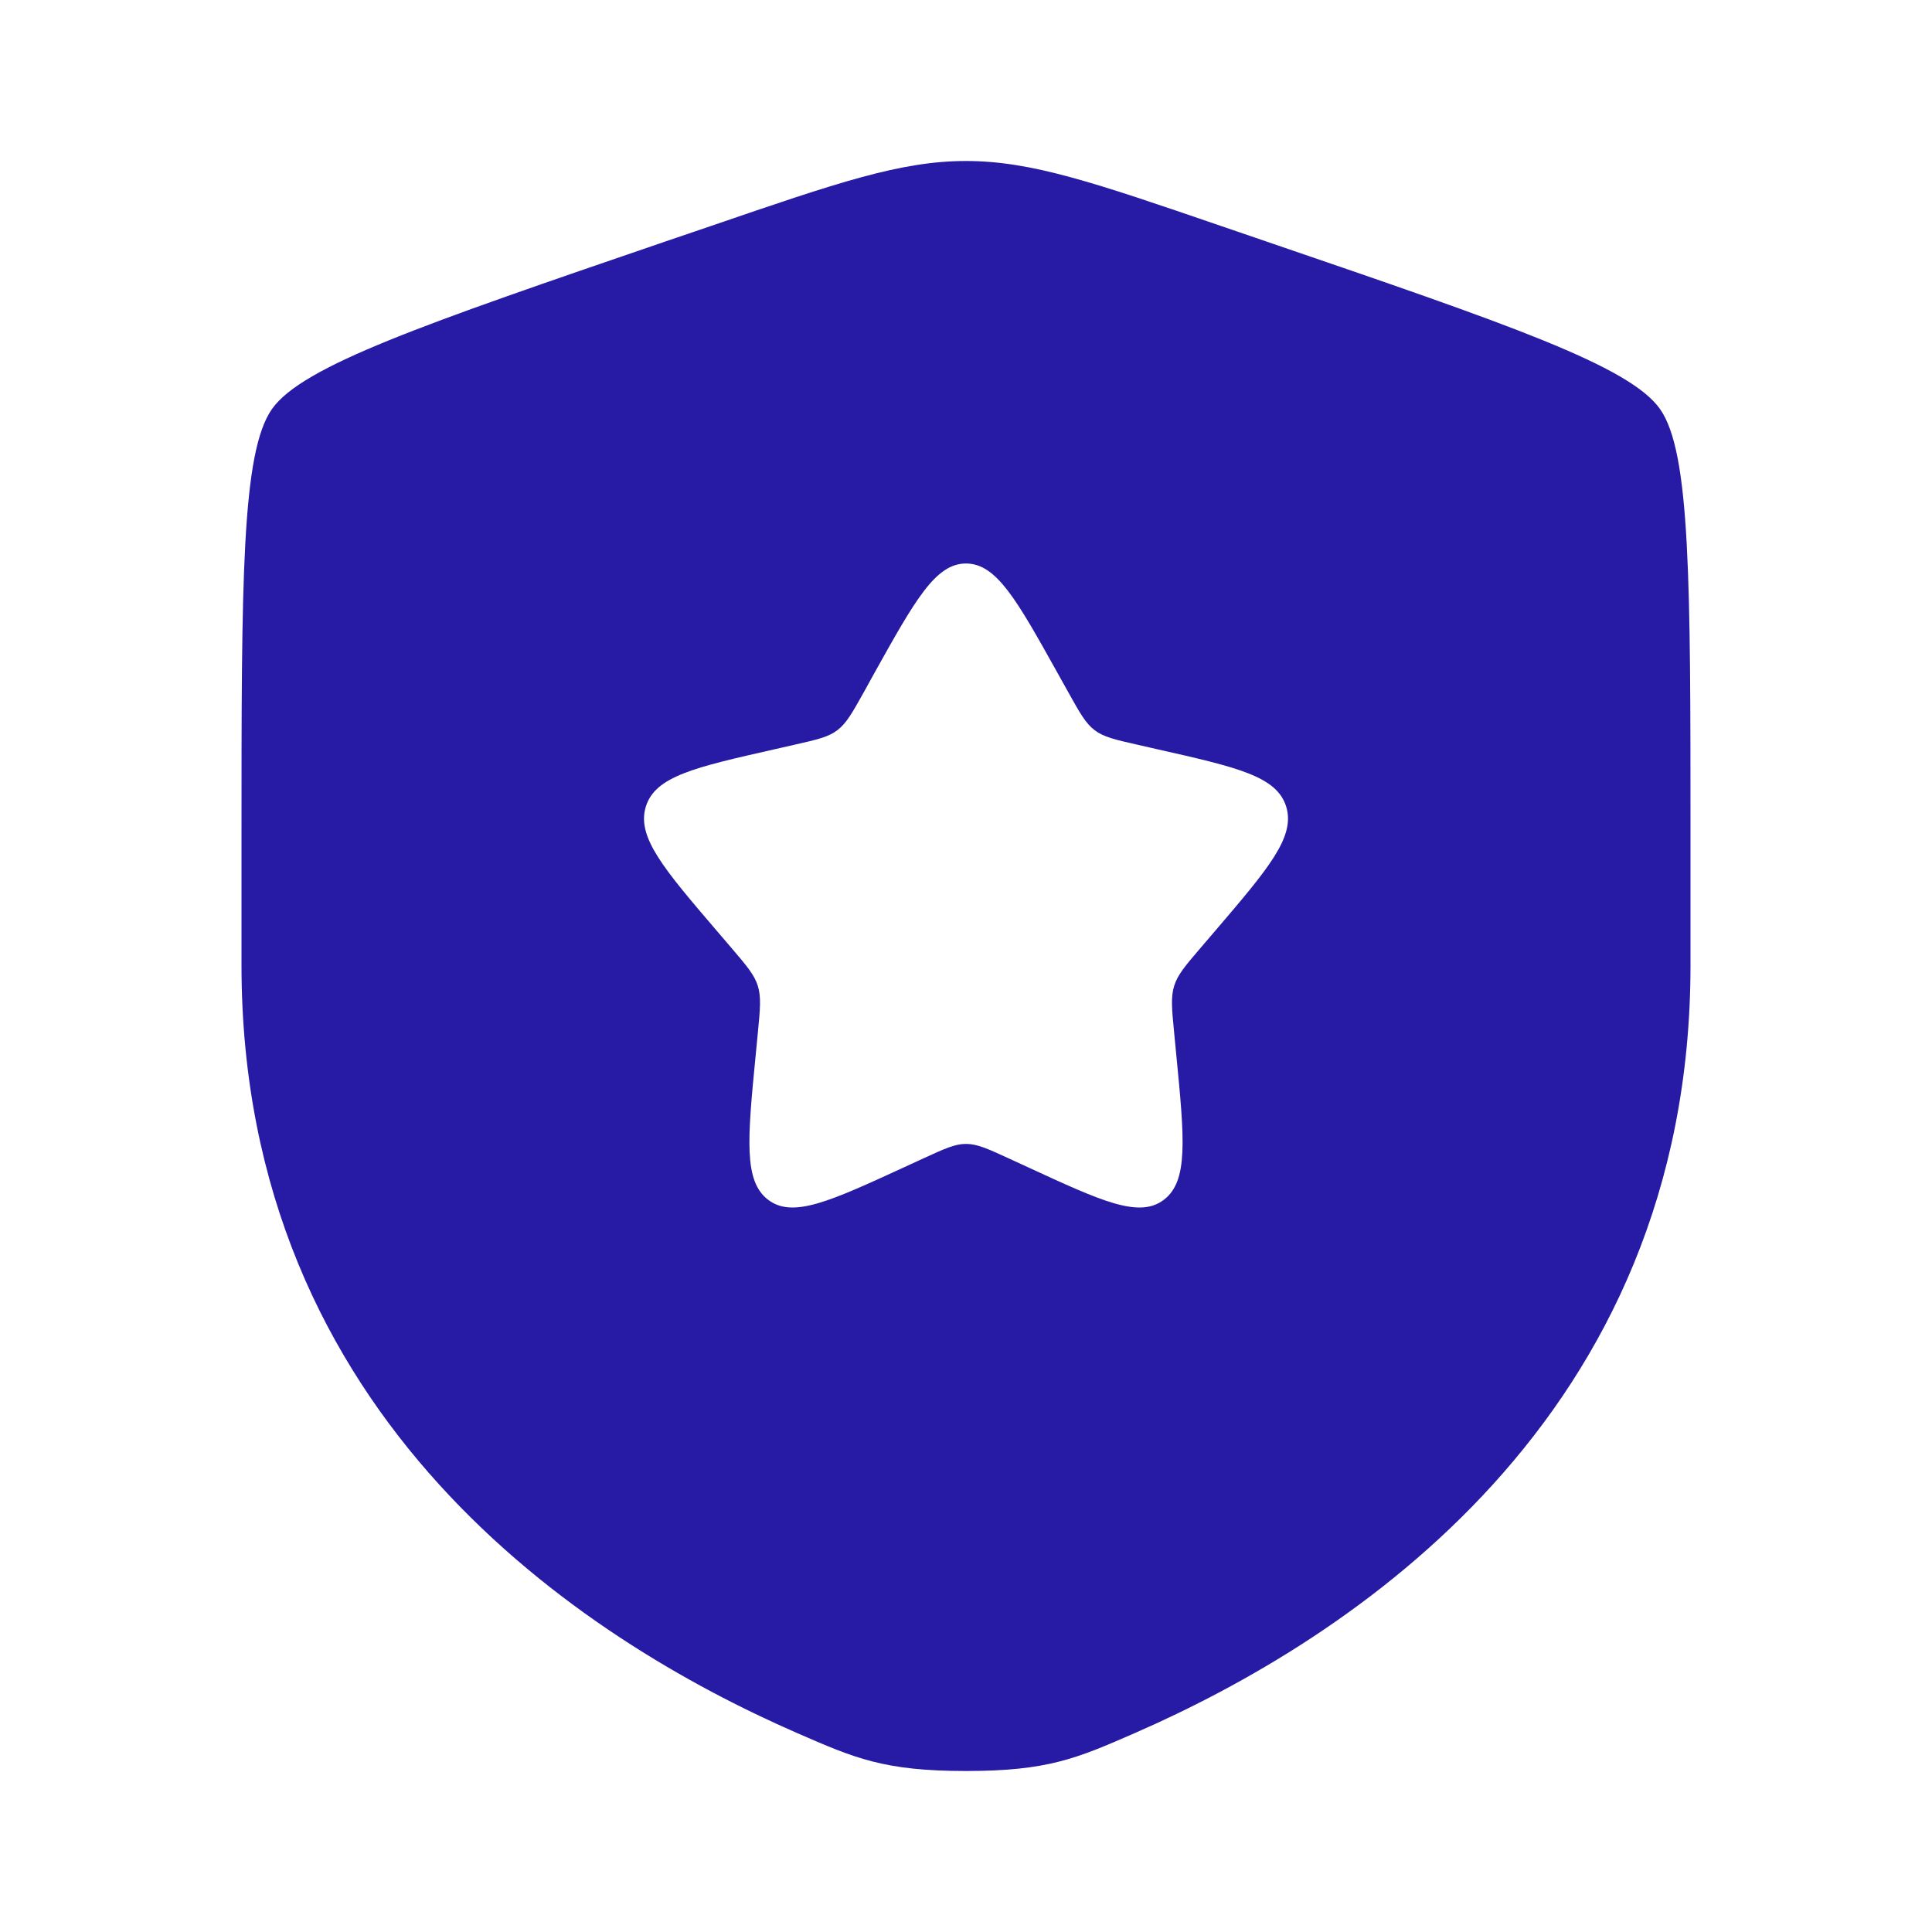 <svg width="60" height="60" viewBox="0 0 60 60" fill="none" xmlns="http://www.w3.org/2000/svg">
<path fill-rule="evenodd" clip-rule="evenodd" d="M8.445 12.705C7.5 14.05 7.5 18.05 7.5 26.043V29.977C7.5 44.072 18.098 50.915 24.747 53.818C26.55 54.605 27.453 55 30 55C32.55 55 33.45 54.605 35.252 53.818C41.903 50.913 52.5 44.075 52.5 29.977V26.043C52.5 18.047 52.5 14.05 51.555 12.705C50.612 11.363 46.855 10.075 39.337 7.503L37.905 7.013C33.987 5.67 32.03 5 30 5C27.97 5 26.012 5.67 22.095 7.013L20.663 7.5C13.145 10.075 9.387 11.363 8.445 12.705ZM27.152 20.907L26.828 21.495C26.465 22.142 26.285 22.465 26.005 22.677C25.725 22.89 25.375 22.97 24.675 23.128L24.04 23.273C21.58 23.828 20.35 24.108 20.058 25.047C19.765 25.99 20.602 26.97 22.28 28.93L22.715 29.438C23.19 29.995 23.427 30.273 23.535 30.617C23.642 30.962 23.608 31.335 23.535 32.078L23.47 32.752C23.215 35.37 23.09 36.678 23.855 37.26C24.62 37.843 25.773 37.31 28.075 36.252L28.672 35.977C29.325 35.678 29.652 35.525 30 35.525C30.348 35.525 30.675 35.675 31.328 35.975L31.925 36.25C34.225 37.312 35.38 37.843 36.145 37.26C36.91 36.678 36.785 35.37 36.53 32.755L36.465 32.078C36.392 31.335 36.358 30.962 36.465 30.617C36.572 30.273 36.81 29.992 37.285 29.438L37.72 28.93C39.395 26.97 40.235 25.99 39.943 25.047C39.65 24.108 38.42 23.828 35.96 23.273L35.325 23.128C34.625 22.97 34.275 22.89 33.995 22.677C33.715 22.465 33.535 22.142 33.175 21.495L32.847 20.907C31.58 18.635 30.948 17.5 30 17.5C29.052 17.5 28.42 18.635 27.152 20.907Z" fill="#271BA5"/>
</svg>
